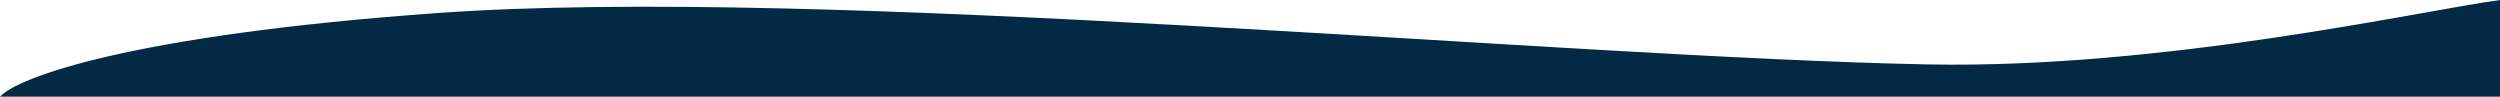 <?xml version="1.0" encoding="UTF-8"?> <svg xmlns="http://www.w3.org/2000/svg" width="3840" height="149" viewBox="0 0 3840 149" fill="none"><path d="M2961 98.939C3323.35 105.937 3720.4 16.156 3840 -0L3840 148.439L0 148.439C25.759 119.889 195.956 54.253 670.666 20.104C1264.05 -22.583 2390.61 87.923 2961 98.939Z" fill="#032945"></path></svg> 